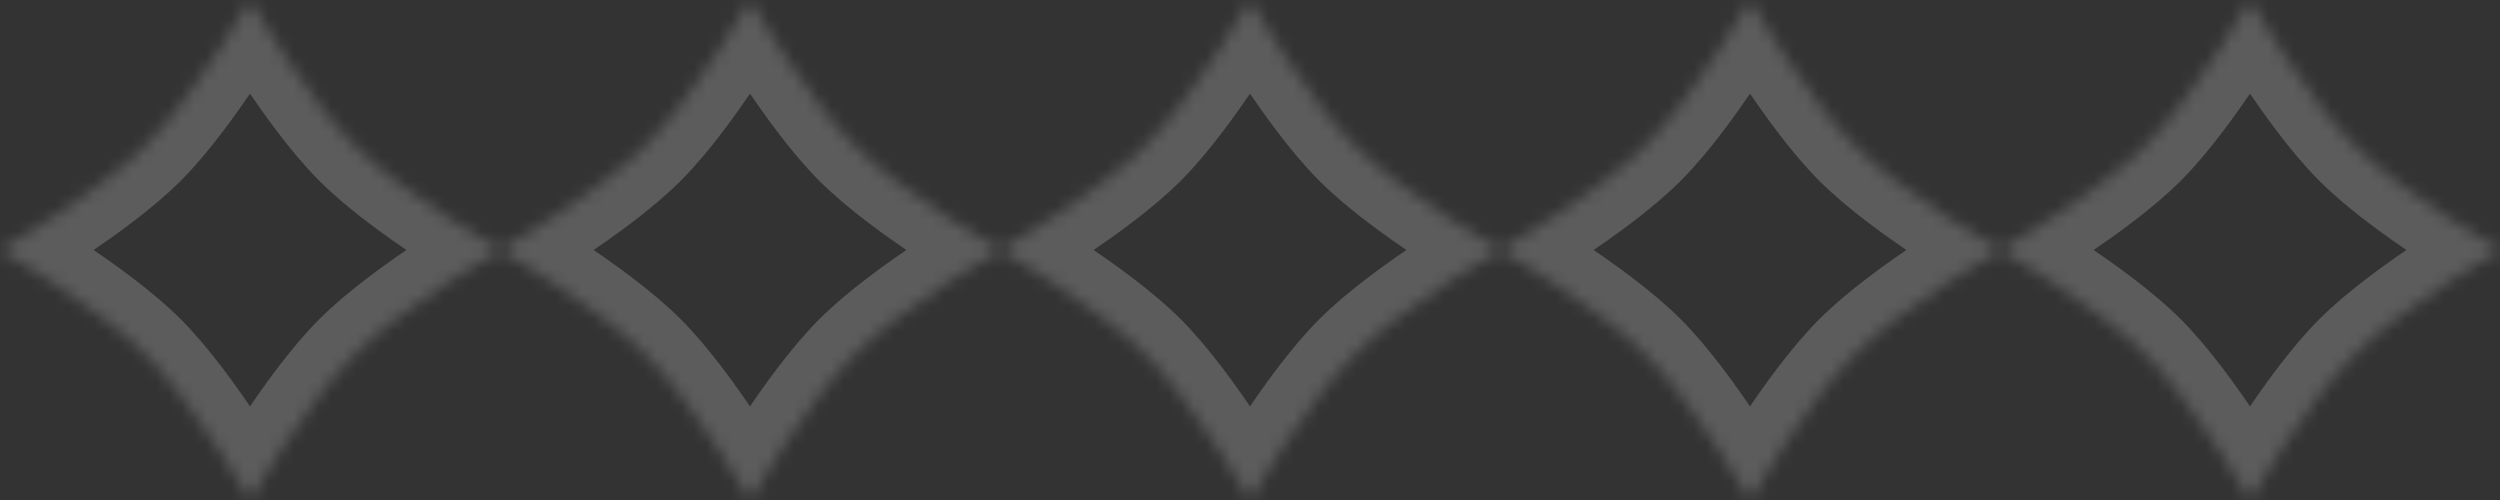 <?xml version="1.0" encoding="UTF-8"?> <svg xmlns="http://www.w3.org/2000/svg" width="200" height="40" viewBox="0 0 200 40" fill="none"><rect x="0" y="0" width="200" height="40" fill="#333333" stroke="none"/><mask id="path-1-inside-1_111_18" fill="white"><path d="M20 0C20 0 24.41 7.676 28.367 11.633C32.324 15.59 40 20 40 20C40 20 32.324 24.41 28.367 28.367C24.41 32.324 20 40 20 40C20 40 15.59 32.324 11.633 28.367C7.676 24.41 0 20 0 20C0 20 7.676 15.59 11.633 11.633C15.59 7.676 20 0 20 0Z"></path></mask><path d="M20 0L23.468 -1.993L20 -8.029L16.532 -1.993L20 0ZM40 20L41.993 23.468L48.029 20L41.993 16.532L40 20ZM20 40L16.532 41.993L20 48.029L23.468 41.993L20 40ZM0 20L-1.993 16.532L-8.029 20L-1.993 23.468L0 20ZM20 0C16.532 1.993 16.532 1.993 16.532 1.993C16.532 1.994 16.532 1.994 16.533 1.994C16.533 1.995 16.533 1.996 16.534 1.996C16.535 1.998 16.536 2 16.538 2.003C16.541 2.008 16.545 2.015 16.55 2.024C16.56 2.042 16.575 2.067 16.593 2.099C16.63 2.162 16.683 2.253 16.752 2.369C16.888 2.601 17.085 2.932 17.334 3.34C17.829 4.154 18.531 5.281 19.364 6.54C20.987 8.993 23.261 12.183 25.539 14.461L31.196 8.804C29.517 7.125 27.607 4.499 26.035 2.125C25.271 0.97 24.624 -0.069 24.168 -0.818C23.941 -1.191 23.763 -1.491 23.643 -1.694C23.583 -1.796 23.537 -1.874 23.508 -1.924C23.493 -1.95 23.482 -1.968 23.476 -1.98C23.472 -1.986 23.47 -1.99 23.469 -1.992C23.468 -1.993 23.468 -1.993 23.468 -1.994C23.468 -1.994 23.468 -1.994 23.468 -1.994C23.468 -1.994 23.468 -1.993 23.468 -1.993C23.468 -1.993 23.468 -1.993 20 0ZM25.539 14.461C27.817 16.739 31.007 19.013 33.46 20.636C34.718 21.469 35.846 22.171 36.66 22.666C37.068 22.915 37.399 23.112 37.631 23.248C37.746 23.317 37.838 23.37 37.901 23.407C37.933 23.425 37.958 23.44 37.976 23.45C37.985 23.455 37.992 23.459 37.997 23.462C38 23.464 38.002 23.465 38.004 23.466C38.004 23.467 38.005 23.467 38.006 23.467C38.006 23.468 38.006 23.468 38.007 23.468C38.007 23.468 38.007 23.468 40 20C41.993 16.532 41.993 16.532 41.993 16.532C41.993 16.532 41.993 16.532 41.994 16.532C41.994 16.532 41.994 16.532 41.994 16.532C41.993 16.532 41.993 16.532 41.992 16.531C41.99 16.53 41.986 16.528 41.98 16.524C41.968 16.518 41.95 16.507 41.924 16.492C41.874 16.463 41.796 16.417 41.694 16.357C41.491 16.237 41.191 16.059 40.818 15.832C40.069 15.376 39.03 14.729 37.875 13.964C35.501 12.393 32.875 10.483 31.196 8.804L25.539 14.461ZM0 20C1.993 23.468 1.993 23.468 1.993 23.468C1.994 23.468 1.994 23.468 1.994 23.467C1.995 23.467 1.996 23.467 1.996 23.466C1.998 23.465 2 23.464 2.003 23.462C2.008 23.459 2.015 23.455 2.024 23.45C2.042 23.44 2.067 23.425 2.099 23.407C2.162 23.37 2.253 23.317 2.369 23.248C2.601 23.112 2.932 22.915 3.34 22.666C4.154 22.171 5.281 21.469 6.54 20.636C8.993 19.013 12.183 16.739 14.461 14.461L8.804 8.804C7.125 10.483 4.499 12.393 2.125 13.964C0.97 14.729 -0.069 15.376 -0.818 15.832C-1.191 16.059 -1.491 16.237 -1.694 16.357C-1.796 16.417 -1.874 16.463 -1.924 16.492C-1.95 16.507 -1.968 16.518 -1.98 16.524C-1.986 16.528 -1.99 16.53 -1.992 16.531C-1.993 16.532 -1.993 16.532 -1.994 16.532C-1.994 16.532 -1.994 16.532 -1.994 16.532C-1.994 16.532 -1.993 16.532 -1.993 16.532C-1.993 16.532 -1.993 16.532 0 20ZM14.461 14.461C16.739 12.183 19.013 8.993 20.636 6.54C21.469 5.281 22.171 4.154 22.666 3.34C22.915 2.932 23.112 2.601 23.248 2.369C23.317 2.253 23.37 2.162 23.407 2.099C23.425 2.067 23.44 2.042 23.45 2.024C23.455 2.015 23.459 2.008 23.462 2.003C23.464 2 23.465 1.998 23.466 1.996C23.467 1.996 23.467 1.995 23.467 1.994C23.468 1.994 23.468 1.994 23.468 1.993C23.468 1.993 23.468 1.993 20 0C16.532 -1.993 16.532 -1.993 16.532 -1.993C16.532 -1.993 16.532 -1.994 16.532 -1.994C16.532 -1.994 16.532 -1.994 16.532 -1.994C16.532 -1.993 16.532 -1.993 16.531 -1.992C16.53 -1.99 16.528 -1.986 16.524 -1.98C16.518 -1.968 16.507 -1.95 16.492 -1.924C16.463 -1.874 16.417 -1.796 16.357 -1.694C16.237 -1.491 16.059 -1.191 15.832 -0.818C15.376 -0.069 14.729 0.97 13.964 2.125C12.393 4.499 10.483 7.125 8.804 8.804L14.461 14.461ZM40 20C38.007 16.532 38.007 16.532 38.007 16.532C38.006 16.532 38.006 16.532 38.006 16.533C38.005 16.533 38.004 16.533 38.004 16.534C38.002 16.535 38 16.536 37.997 16.538C37.992 16.541 37.985 16.545 37.976 16.55C37.958 16.56 37.933 16.575 37.901 16.593C37.838 16.63 37.746 16.683 37.631 16.752C37.399 16.888 37.068 17.085 36.66 17.334C35.846 17.829 34.718 18.531 33.46 19.364C31.007 20.987 27.817 23.261 25.539 25.539L31.196 31.196C32.875 29.517 35.501 27.607 37.875 26.035C39.03 25.271 40.069 24.624 40.818 24.168C41.191 23.941 41.491 23.763 41.694 23.643C41.796 23.583 41.874 23.537 41.924 23.508C41.95 23.493 41.968 23.482 41.98 23.476C41.986 23.472 41.99 23.47 41.992 23.469C41.993 23.468 41.993 23.468 41.994 23.468C41.994 23.468 41.994 23.468 41.994 23.468C41.993 23.468 41.993 23.468 41.993 23.468C41.993 23.468 41.993 23.468 40 20ZM25.539 25.539C23.261 27.817 20.987 31.007 19.364 33.46C18.531 34.718 17.829 35.846 17.334 36.66C17.085 37.068 16.888 37.399 16.752 37.631C16.683 37.746 16.63 37.838 16.593 37.901C16.575 37.933 16.56 37.958 16.55 37.976C16.545 37.985 16.541 37.992 16.538 37.997C16.536 38 16.535 38.002 16.534 38.004C16.533 38.004 16.533 38.005 16.533 38.006C16.532 38.006 16.532 38.006 16.532 38.007C16.532 38.007 16.532 38.007 20 40C23.468 41.993 23.468 41.993 23.468 41.993C23.468 41.993 23.468 41.993 23.468 41.994C23.468 41.994 23.468 41.994 23.468 41.994C23.468 41.993 23.468 41.993 23.469 41.992C23.47 41.99 23.472 41.986 23.476 41.98C23.482 41.968 23.493 41.95 23.508 41.924C23.537 41.874 23.583 41.796 23.643 41.694C23.763 41.491 23.941 41.191 24.168 40.818C24.624 40.069 25.271 39.03 26.035 37.875C27.607 35.501 29.517 32.875 31.196 31.196L25.539 25.539ZM20 40C23.468 38.007 23.468 38.007 23.468 38.007C23.468 38.006 23.468 38.006 23.467 38.006C23.467 38.005 23.467 38.004 23.466 38.004C23.465 38.002 23.464 38 23.462 37.997C23.459 37.992 23.455 37.985 23.45 37.976C23.44 37.958 23.425 37.933 23.407 37.901C23.37 37.838 23.317 37.746 23.248 37.631C23.112 37.399 22.915 37.068 22.666 36.66C22.171 35.846 21.469 34.718 20.636 33.46C19.013 31.007 16.739 27.817 14.461 25.539L8.804 31.196C10.483 32.875 12.393 35.501 13.964 37.875C14.729 39.03 15.376 40.069 15.832 40.818C16.059 41.191 16.237 41.491 16.357 41.694C16.417 41.796 16.463 41.874 16.492 41.924C16.507 41.95 16.518 41.968 16.524 41.98C16.528 41.986 16.53 41.99 16.531 41.992C16.532 41.993 16.532 41.993 16.532 41.994C16.532 41.994 16.532 41.994 16.532 41.994C16.532 41.993 16.532 41.993 16.532 41.993C16.532 41.993 16.532 41.993 20 40ZM14.461 25.539C12.183 23.261 8.993 20.987 6.54 19.364C5.281 18.531 4.154 17.829 3.34 17.334C2.932 17.085 2.601 16.888 2.369 16.752C2.253 16.683 2.162 16.63 2.099 16.593C2.067 16.575 2.042 16.56 2.024 16.55C2.015 16.545 2.008 16.541 2.003 16.538C2 16.536 1.998 16.535 1.996 16.534C1.996 16.533 1.995 16.533 1.994 16.533C1.994 16.532 1.994 16.532 1.993 16.532C1.993 16.532 1.993 16.532 0 20C-1.993 23.468 -1.993 23.468 -1.993 23.468C-1.993 23.468 -1.994 23.468 -1.994 23.468C-1.994 23.468 -1.994 23.468 -1.994 23.468C-1.993 23.468 -1.993 23.468 -1.992 23.469C-1.99 23.47 -1.986 23.472 -1.98 23.476C-1.968 23.482 -1.95 23.493 -1.924 23.508C-1.874 23.537 -1.796 23.583 -1.694 23.643C-1.491 23.763 -1.191 23.941 -0.818 24.168C-0.069 24.624 0.97 25.271 2.125 26.035C4.499 27.607 7.125 29.517 8.804 31.196L14.461 25.539Z" fill="white" fill-opacity="0.2" mask="url(#path-1-inside-1_111_18)"></path><mask id="path-3-inside-2_111_18" fill="white"><path d="M60 0C60 0 64.41 7.676 68.367 11.633C72.324 15.59 80 20 80 20C80 20 72.324 24.41 68.367 28.367C64.41 32.324 60 40 60 40C60 40 55.59 32.324 51.633 28.367C47.676 24.41 40 20 40 20C40 20 47.676 15.59 51.633 11.633C55.59 7.676 60 0 60 0Z"></path></mask><path d="M60 0L63.468 -1.993L60 -8.029L56.532 -1.993L60 0ZM80 20L81.993 23.468L88.029 20L81.993 16.532L80 20ZM60 40L56.532 41.993L60 48.029L63.468 41.993L60 40ZM40 20L38.007 16.532L31.971 20L38.007 23.468L40 20ZM60 0C56.532 1.993 56.532 1.993 56.532 1.993C56.532 1.994 56.532 1.994 56.533 1.994C56.533 1.995 56.533 1.996 56.534 1.996C56.535 1.998 56.536 2 56.538 2.003C56.541 2.008 56.545 2.015 56.55 2.024C56.56 2.042 56.575 2.067 56.593 2.099C56.63 2.162 56.683 2.253 56.752 2.369C56.888 2.601 57.086 2.932 57.334 3.34C57.829 4.154 58.531 5.281 59.364 6.54C60.987 8.993 63.261 12.183 65.539 14.461L71.196 8.804C69.516 7.125 67.607 4.499 66.035 2.125C65.271 0.97 64.624 -0.069 64.168 -0.818C63.941 -1.191 63.763 -1.491 63.643 -1.694C63.583 -1.796 63.537 -1.874 63.508 -1.924C63.493 -1.95 63.482 -1.968 63.476 -1.98C63.472 -1.986 63.47 -1.99 63.469 -1.992C63.468 -1.993 63.468 -1.993 63.468 -1.994C63.468 -1.994 63.468 -1.994 63.468 -1.994C63.468 -1.994 63.468 -1.993 63.468 -1.993C63.468 -1.993 63.468 -1.993 60 0ZM65.539 14.461C67.817 16.739 71.007 19.013 73.46 20.636C74.719 21.469 75.846 22.171 76.66 22.666C77.068 22.915 77.399 23.112 77.631 23.248C77.746 23.317 77.838 23.37 77.901 23.407C77.933 23.425 77.958 23.44 77.976 23.45C77.985 23.455 77.992 23.459 77.997 23.462C78 23.464 78.002 23.465 78.004 23.466C78.004 23.467 78.005 23.467 78.006 23.467C78.006 23.468 78.006 23.468 78.007 23.468C78.007 23.468 78.007 23.468 80 20C81.993 16.532 81.993 16.532 81.993 16.532C81.993 16.532 81.993 16.532 81.994 16.532C81.994 16.532 81.994 16.532 81.994 16.532C81.993 16.532 81.993 16.532 81.992 16.531C81.99 16.53 81.986 16.528 81.98 16.524C81.968 16.518 81.95 16.507 81.924 16.492C81.874 16.463 81.796 16.417 81.694 16.357C81.491 16.237 81.191 16.059 80.817 15.832C80.069 15.376 79.03 14.729 77.875 13.964C75.501 12.393 72.875 10.483 71.196 8.804L65.539 14.461ZM40 20C41.993 23.468 41.993 23.468 41.993 23.468C41.994 23.468 41.994 23.468 41.994 23.467C41.995 23.467 41.996 23.467 41.996 23.466C41.998 23.465 42 23.464 42.003 23.462C42.008 23.459 42.015 23.455 42.024 23.45C42.042 23.44 42.067 23.425 42.099 23.407C42.162 23.37 42.254 23.317 42.369 23.248C42.601 23.112 42.932 22.915 43.34 22.666C44.154 22.171 45.282 21.469 46.54 20.636C48.993 19.013 52.183 16.739 54.461 14.461L48.804 8.804C47.125 10.483 44.499 12.393 42.125 13.964C40.97 14.729 39.931 15.376 39.182 15.832C38.809 16.059 38.509 16.237 38.306 16.357C38.204 16.417 38.126 16.463 38.076 16.492C38.05 16.507 38.032 16.518 38.02 16.524C38.014 16.528 38.01 16.53 38.008 16.531C38.007 16.532 38.007 16.532 38.006 16.532C38.006 16.532 38.006 16.532 38.006 16.532C38.007 16.532 38.007 16.532 38.007 16.532C38.007 16.532 38.007 16.532 40 20ZM54.461 14.461C56.739 12.183 59.013 8.993 60.636 6.54C61.469 5.281 62.171 4.154 62.666 3.34C62.914 2.932 63.112 2.601 63.248 2.369C63.317 2.253 63.37 2.162 63.407 2.099C63.425 2.067 63.44 2.042 63.45 2.024C63.455 2.015 63.459 2.008 63.462 2.003C63.464 2 63.465 1.998 63.466 1.996C63.467 1.996 63.467 1.995 63.467 1.994C63.468 1.994 63.468 1.994 63.468 1.993C63.468 1.993 63.468 1.993 60 0C56.532 -1.993 56.532 -1.993 56.532 -1.993C56.532 -1.993 56.532 -1.994 56.532 -1.994C56.532 -1.994 56.532 -1.994 56.532 -1.994C56.532 -1.993 56.532 -1.993 56.531 -1.992C56.53 -1.99 56.528 -1.986 56.524 -1.98C56.518 -1.968 56.507 -1.95 56.492 -1.924C56.463 -1.874 56.417 -1.796 56.357 -1.694C56.237 -1.491 56.059 -1.191 55.832 -0.818C55.376 -0.069 54.729 0.97 53.965 2.125C52.393 4.499 50.483 7.125 48.804 8.804L54.461 14.461ZM80 20C78.007 16.532 78.007 16.532 78.007 16.532C78.006 16.532 78.006 16.532 78.006 16.533C78.005 16.533 78.004 16.533 78.004 16.534C78.002 16.535 78 16.536 77.997 16.538C77.992 16.541 77.985 16.545 77.976 16.55C77.958 16.56 77.933 16.575 77.901 16.593C77.838 16.63 77.746 16.683 77.631 16.752C77.399 16.888 77.068 17.085 76.66 17.334C75.846 17.829 74.719 18.531 73.46 19.364C71.007 20.987 67.817 23.261 65.539 25.539L71.196 31.196C72.875 29.517 75.501 27.607 77.875 26.035C79.03 25.271 80.069 24.624 80.817 24.168C81.191 23.941 81.491 23.763 81.694 23.643C81.796 23.583 81.874 23.537 81.924 23.508C81.95 23.493 81.968 23.482 81.98 23.476C81.986 23.472 81.99 23.47 81.992 23.469C81.993 23.468 81.993 23.468 81.994 23.468C81.994 23.468 81.994 23.468 81.994 23.468C81.993 23.468 81.993 23.468 81.993 23.468C81.993 23.468 81.993 23.468 80 20ZM65.539 25.539C63.261 27.817 60.987 31.007 59.364 33.46C58.531 34.718 57.829 35.846 57.334 36.66C57.086 37.068 56.888 37.399 56.752 37.631C56.683 37.746 56.63 37.838 56.593 37.901C56.575 37.933 56.56 37.958 56.55 37.976C56.545 37.985 56.541 37.992 56.538 37.997C56.536 38 56.535 38.002 56.534 38.004C56.533 38.004 56.533 38.005 56.533 38.006C56.532 38.006 56.532 38.006 56.532 38.007C56.532 38.007 56.532 38.007 60 40C63.468 41.993 63.468 41.993 63.468 41.993C63.468 41.993 63.468 41.993 63.468 41.994C63.468 41.994 63.468 41.994 63.468 41.994C63.468 41.993 63.468 41.993 63.469 41.992C63.47 41.99 63.472 41.986 63.476 41.98C63.482 41.968 63.493 41.95 63.508 41.924C63.537 41.874 63.583 41.796 63.643 41.694C63.763 41.491 63.941 41.191 64.168 40.818C64.624 40.069 65.271 39.03 66.035 37.875C67.607 35.501 69.516 32.875 71.196 31.196L65.539 25.539ZM60 40C63.468 38.007 63.468 38.007 63.468 38.007C63.468 38.006 63.468 38.006 63.467 38.006C63.467 38.005 63.467 38.004 63.466 38.004C63.465 38.002 63.464 38 63.462 37.997C63.459 37.992 63.455 37.985 63.45 37.976C63.44 37.958 63.425 37.933 63.407 37.901C63.37 37.838 63.317 37.746 63.248 37.631C63.112 37.399 62.914 37.068 62.666 36.66C62.171 35.846 61.469 34.718 60.636 33.46C59.013 31.007 56.739 27.817 54.461 25.539L48.804 31.196C50.483 32.875 52.393 35.501 53.965 37.875C54.729 39.03 55.376 40.069 55.832 40.818C56.059 41.191 56.237 41.491 56.357 41.694C56.417 41.796 56.463 41.874 56.492 41.924C56.507 41.95 56.518 41.968 56.524 41.98C56.528 41.986 56.53 41.99 56.531 41.992C56.532 41.993 56.532 41.993 56.532 41.994C56.532 41.994 56.532 41.994 56.532 41.994C56.532 41.993 56.532 41.993 56.532 41.993C56.532 41.993 56.532 41.993 60 40ZM54.461 25.539C52.183 23.261 48.993 20.987 46.54 19.364C45.282 18.531 44.154 17.829 43.34 17.334C42.932 17.085 42.601 16.888 42.369 16.752C42.254 16.683 42.162 16.63 42.099 16.593C42.067 16.575 42.042 16.56 42.024 16.55C42.015 16.545 42.008 16.541 42.003 16.538C42 16.536 41.998 16.535 41.996 16.534C41.996 16.533 41.995 16.533 41.994 16.533C41.994 16.532 41.994 16.532 41.993 16.532C41.993 16.532 41.993 16.532 40 20C38.007 23.468 38.007 23.468 38.007 23.468C38.007 23.468 38.007 23.468 38.006 23.468C38.006 23.468 38.006 23.468 38.006 23.468C38.007 23.468 38.007 23.468 38.008 23.469C38.01 23.47 38.014 23.472 38.02 23.476C38.032 23.482 38.05 23.493 38.076 23.508C38.126 23.537 38.204 23.583 38.306 23.643C38.509 23.763 38.809 23.941 39.182 24.168C39.931 24.624 40.97 25.271 42.125 26.035C44.499 27.607 47.125 29.517 48.804 31.196L54.461 25.539Z" fill="white" fill-opacity="0.2" mask="url(#path-3-inside-2_111_18)"></path><mask id="path-5-inside-3_111_18" fill="white"><path d="M100 0C100 0 104.41 7.676 108.367 11.633C112.324 15.59 120 20 120 20C120 20 112.324 24.41 108.367 28.367C104.41 32.324 100 40 100 40C100 40 95.59 32.324 91.633 28.367C87.676 24.41 80 20 80 20C80 20 87.676 15.59 91.633 11.633C95.59 7.676 100 0 100 0Z"></path></mask><path d="M100 0L103.468 -1.993L100 -8.029L96.532 -1.993L100 0ZM120 20L121.993 23.468L128.029 20L121.993 16.532L120 20ZM100 40L96.532 41.993L100 48.029L103.468 41.993L100 40ZM80 20L78.007 16.532L71.971 20L78.007 23.468L80 20ZM100 0C96.532 1.993 96.532 1.993 96.532 1.993C96.532 1.994 96.532 1.994 96.533 1.994C96.533 1.995 96.533 1.996 96.534 1.996C96.535 1.998 96.536 2 96.538 2.003C96.541 2.008 96.545 2.015 96.55 2.024C96.56 2.042 96.575 2.067 96.593 2.099C96.63 2.162 96.683 2.253 96.752 2.369C96.888 2.601 97.085 2.932 97.334 3.34C97.829 4.154 98.531 5.281 99.364 6.54C100.987 8.993 103.261 12.183 105.539 14.461L111.196 8.804C109.517 7.125 107.607 4.499 106.036 2.125C105.271 0.97 104.624 -0.069 104.168 -0.818C103.941 -1.191 103.763 -1.491 103.643 -1.694C103.583 -1.796 103.537 -1.874 103.508 -1.924C103.493 -1.95 103.482 -1.968 103.476 -1.98C103.472 -1.986 103.47 -1.99 103.469 -1.992C103.468 -1.993 103.468 -1.993 103.468 -1.994C103.468 -1.994 103.468 -1.994 103.468 -1.994C103.468 -1.994 103.468 -1.993 103.468 -1.993C103.468 -1.993 103.468 -1.993 100 0ZM105.539 14.461C107.817 16.739 111.007 19.013 113.46 20.636C114.719 21.469 115.846 22.171 116.66 22.666C117.068 22.915 117.399 23.112 117.631 23.248C117.747 23.317 117.838 23.37 117.901 23.407C117.933 23.425 117.958 23.44 117.976 23.45C117.985 23.455 117.992 23.459 117.997 23.462C118 23.464 118.002 23.465 118.004 23.466C118.004 23.467 118.005 23.467 118.006 23.467C118.006 23.468 118.006 23.468 118.007 23.468C118.007 23.468 118.007 23.468 120 20C121.993 16.532 121.993 16.532 121.993 16.532C121.993 16.532 121.994 16.532 121.994 16.532C121.994 16.532 121.994 16.532 121.994 16.532C121.993 16.532 121.993 16.532 121.992 16.531C121.99 16.53 121.986 16.528 121.98 16.524C121.968 16.518 121.95 16.507 121.924 16.492C121.874 16.463 121.796 16.417 121.694 16.357C121.491 16.237 121.191 16.059 120.818 15.832C120.069 15.376 119.03 14.729 117.875 13.964C115.501 12.393 112.875 10.483 111.196 8.804L105.539 14.461ZM80 20C81.993 23.468 81.993 23.468 81.993 23.468C81.994 23.468 81.994 23.468 81.994 23.467C81.995 23.467 81.996 23.467 81.996 23.466C81.998 23.465 82 23.464 82.003 23.462C82.008 23.459 82.015 23.455 82.024 23.45C82.042 23.44 82.067 23.425 82.099 23.407C82.162 23.37 82.254 23.317 82.369 23.248C82.601 23.112 82.932 22.915 83.34 22.666C84.154 22.171 85.281 21.469 86.54 20.636C88.993 19.013 92.183 16.739 94.461 14.461L88.804 8.804C87.125 10.483 84.499 12.393 82.125 13.964C80.97 14.729 79.931 15.376 79.183 15.832C78.809 16.059 78.509 16.237 78.306 16.357C78.204 16.417 78.126 16.463 78.076 16.492C78.05 16.507 78.032 16.518 78.02 16.524C78.014 16.528 78.01 16.53 78.008 16.531C78.007 16.532 78.007 16.532 78.006 16.532C78.006 16.532 78.006 16.532 78.006 16.532C78.007 16.532 78.007 16.532 78.007 16.532C78.007 16.532 78.007 16.532 80 20ZM94.461 14.461C96.739 12.183 99.013 8.993 100.636 6.54C101.469 5.281 102.171 4.154 102.667 3.34C102.915 2.932 103.112 2.601 103.248 2.369C103.317 2.253 103.37 2.162 103.407 2.099C103.425 2.067 103.44 2.042 103.45 2.024C103.455 2.015 103.459 2.008 103.462 2.003C103.464 2 103.465 1.998 103.466 1.996C103.467 1.996 103.467 1.995 103.467 1.994C103.468 1.994 103.468 1.994 103.468 1.993C103.468 1.993 103.468 1.993 100 0C96.532 -1.993 96.532 -1.993 96.532 -1.993C96.532 -1.993 96.532 -1.994 96.532 -1.994C96.532 -1.994 96.532 -1.994 96.532 -1.994C96.532 -1.993 96.532 -1.993 96.531 -1.992C96.53 -1.99 96.528 -1.986 96.524 -1.98C96.518 -1.968 96.507 -1.95 96.492 -1.924C96.463 -1.874 96.417 -1.796 96.357 -1.694C96.237 -1.491 96.059 -1.191 95.832 -0.818C95.376 -0.069 94.729 0.97 93.965 2.125C92.393 4.499 90.484 7.125 88.804 8.804L94.461 14.461ZM120 20C118.007 16.532 118.007 16.532 118.007 16.532C118.006 16.532 118.006 16.532 118.006 16.533C118.005 16.533 118.004 16.533 118.004 16.534C118.002 16.535 118 16.536 117.997 16.538C117.992 16.541 117.985 16.545 117.976 16.55C117.958 16.56 117.933 16.575 117.901 16.593C117.838 16.63 117.747 16.683 117.631 16.752C117.399 16.888 117.068 17.085 116.66 17.334C115.846 17.829 114.719 18.531 113.46 19.364C111.007 20.987 107.817 23.261 105.539 25.539L111.196 31.196C112.875 29.517 115.501 27.607 117.875 26.035C119.03 25.271 120.069 24.624 120.818 24.168C121.191 23.941 121.491 23.763 121.694 23.643C121.796 23.583 121.874 23.537 121.924 23.508C121.95 23.493 121.968 23.482 121.98 23.476C121.986 23.472 121.99 23.47 121.992 23.469C121.993 23.468 121.993 23.468 121.994 23.468C121.994 23.468 121.994 23.468 121.994 23.468C121.994 23.468 121.993 23.468 121.993 23.468C121.993 23.468 121.993 23.468 120 20ZM105.539 25.539C103.261 27.817 100.987 31.007 99.364 33.46C98.531 34.718 97.829 35.846 97.334 36.66C97.085 37.068 96.888 37.399 96.752 37.631C96.683 37.746 96.63 37.838 96.593 37.901C96.575 37.933 96.56 37.958 96.55 37.976C96.545 37.985 96.541 37.992 96.538 37.997C96.536 38 96.535 38.002 96.534 38.004C96.533 38.004 96.533 38.005 96.533 38.006C96.532 38.006 96.532 38.006 96.532 38.007C96.532 38.007 96.532 38.007 100 40C103.468 41.993 103.468 41.993 103.468 41.993C103.468 41.993 103.468 41.993 103.468 41.994C103.468 41.994 103.468 41.994 103.468 41.994C103.468 41.993 103.468 41.993 103.469 41.992C103.47 41.99 103.472 41.986 103.476 41.98C103.482 41.968 103.493 41.95 103.508 41.924C103.537 41.874 103.583 41.796 103.643 41.694C103.763 41.491 103.941 41.191 104.168 40.818C104.624 40.069 105.271 39.03 106.036 37.875C107.607 35.501 109.517 32.875 111.196 31.196L105.539 25.539ZM100 40C103.468 38.007 103.468 38.007 103.468 38.007C103.468 38.006 103.468 38.006 103.467 38.006C103.467 38.005 103.467 38.004 103.466 38.004C103.465 38.002 103.464 38 103.462 37.997C103.459 37.992 103.455 37.985 103.45 37.976C103.44 37.958 103.425 37.933 103.407 37.901C103.37 37.838 103.317 37.746 103.248 37.631C103.112 37.399 102.915 37.068 102.667 36.66C102.171 35.846 101.469 34.718 100.636 33.46C99.013 31.007 96.739 27.817 94.461 25.539L88.804 31.196C90.484 32.875 92.393 35.501 93.965 37.875C94.729 39.03 95.376 40.069 95.832 40.818C96.059 41.191 96.237 41.491 96.357 41.694C96.417 41.796 96.463 41.874 96.492 41.924C96.507 41.95 96.518 41.968 96.524 41.98C96.528 41.986 96.53 41.99 96.531 41.992C96.532 41.993 96.532 41.993 96.532 41.994C96.532 41.994 96.532 41.994 96.532 41.994C96.532 41.993 96.532 41.993 96.532 41.993C96.532 41.993 96.532 41.993 100 40ZM94.461 25.539C92.183 23.261 88.993 20.987 86.54 19.364C85.281 18.531 84.154 17.829 83.34 17.334C82.932 17.085 82.601 16.888 82.369 16.752C82.254 16.683 82.162 16.63 82.099 16.593C82.067 16.575 82.042 16.56 82.024 16.55C82.015 16.545 82.008 16.541 82.003 16.538C82 16.536 81.998 16.535 81.996 16.534C81.996 16.533 81.995 16.533 81.994 16.533C81.994 16.532 81.994 16.532 81.993 16.532C81.993 16.532 81.993 16.532 80 20C78.007 23.468 78.007 23.468 78.007 23.468C78.007 23.468 78.007 23.468 78.006 23.468C78.006 23.468 78.006 23.468 78.006 23.468C78.007 23.468 78.007 23.468 78.008 23.469C78.01 23.47 78.014 23.472 78.02 23.476C78.032 23.482 78.05 23.493 78.076 23.508C78.126 23.537 78.204 23.583 78.306 23.643C78.509 23.763 78.809 23.941 79.183 24.168C79.931 24.624 80.97 25.271 82.125 26.035C84.499 27.607 87.125 29.517 88.804 31.196L94.461 25.539Z" fill="white" fill-opacity="0.2" mask="url(#path-5-inside-3_111_18)"></path><mask id="path-7-inside-4_111_18" fill="white"><path d="M140 0C140 0 144.41 7.676 148.367 11.633C152.324 15.59 160 20 160 20C160 20 152.324 24.41 148.367 28.367C144.41 32.324 140 40 140 40C140 40 135.59 32.324 131.633 28.367C127.676 24.41 120 20 120 20C120 20 127.676 15.59 131.633 11.633C135.59 7.676 140 0 140 0Z"></path></mask><path d="M140 0L143.468 -1.993L140 -8.029L136.532 -1.993L140 0ZM160 20L161.993 23.468L168.029 20L161.993 16.532L160 20ZM140 40L136.532 41.993L140 48.029L143.468 41.993L140 40ZM120 20L118.007 16.532L111.971 20L118.007 23.468L120 20ZM140 0C136.532 1.993 136.532 1.993 136.532 1.993C136.532 1.994 136.532 1.994 136.533 1.994C136.533 1.995 136.533 1.996 136.534 1.996C136.535 1.998 136.536 2 136.538 2.003C136.541 2.008 136.545 2.015 136.55 2.024C136.56 2.042 136.575 2.067 136.593 2.099C136.63 2.162 136.683 2.253 136.752 2.369C136.888 2.601 137.085 2.932 137.333 3.34C137.829 4.154 138.531 5.281 139.364 6.54C140.987 8.993 143.261 12.183 145.539 14.461L151.196 8.804C149.517 7.125 147.607 4.499 146.036 2.125C145.271 0.97 144.624 -0.069 144.168 -0.818C143.941 -1.191 143.763 -1.491 143.643 -1.694C143.583 -1.796 143.537 -1.874 143.508 -1.924C143.493 -1.95 143.482 -1.968 143.476 -1.98C143.472 -1.986 143.47 -1.99 143.469 -1.992C143.468 -1.993 143.468 -1.993 143.468 -1.994C143.468 -1.994 143.468 -1.994 143.468 -1.994C143.468 -1.994 143.468 -1.993 143.468 -1.993C143.468 -1.993 143.468 -1.993 140 0ZM145.539 14.461C147.817 16.739 151.007 19.013 153.46 20.636C154.719 21.469 155.846 22.171 156.66 22.666C157.068 22.915 157.399 23.112 157.631 23.248C157.747 23.317 157.838 23.37 157.901 23.407C157.933 23.425 157.958 23.44 157.976 23.45C157.985 23.455 157.992 23.459 157.997 23.462C158 23.464 158.002 23.465 158.004 23.466C158.004 23.467 158.005 23.467 158.006 23.467C158.006 23.468 158.006 23.468 158.007 23.468C158.007 23.468 158.007 23.468 160 20C161.993 16.532 161.993 16.532 161.993 16.532C161.993 16.532 161.994 16.532 161.994 16.532C161.994 16.532 161.994 16.532 161.994 16.532C161.993 16.532 161.993 16.532 161.992 16.531C161.99 16.53 161.986 16.528 161.98 16.524C161.968 16.518 161.95 16.507 161.924 16.492C161.874 16.463 161.796 16.417 161.694 16.357C161.491 16.237 161.191 16.059 160.818 15.832C160.069 15.376 159.03 14.729 157.875 13.964C155.501 12.393 152.875 10.483 151.196 8.804L145.539 14.461ZM120 20C121.993 23.468 121.993 23.468 121.993 23.468C121.994 23.468 121.994 23.468 121.994 23.467C121.995 23.467 121.996 23.467 121.996 23.466C121.998 23.465 122 23.464 122.003 23.462C122.008 23.459 122.015 23.455 122.024 23.45C122.042 23.44 122.067 23.425 122.099 23.407C122.162 23.37 122.253 23.317 122.369 23.248C122.601 23.112 122.932 22.915 123.34 22.666C124.154 22.171 125.281 21.469 126.54 20.636C128.993 19.013 132.183 16.739 134.461 14.461L128.804 8.804C127.125 10.483 124.499 12.393 122.125 13.964C120.97 14.729 119.931 15.376 119.182 15.832C118.809 16.059 118.509 16.237 118.306 16.357C118.204 16.417 118.126 16.463 118.076 16.492C118.05 16.507 118.032 16.518 118.02 16.524C118.014 16.528 118.01 16.53 118.008 16.531C118.007 16.532 118.007 16.532 118.006 16.532C118.006 16.532 118.006 16.532 118.006 16.532C118.006 16.532 118.007 16.532 118.007 16.532C118.007 16.532 118.007 16.532 120 20ZM134.461 14.461C136.739 12.183 139.013 8.993 140.636 6.54C141.469 5.281 142.171 4.154 142.667 3.34C142.915 2.932 143.112 2.601 143.248 2.369C143.317 2.253 143.37 2.162 143.407 2.099C143.425 2.067 143.44 2.042 143.45 2.024C143.455 2.015 143.459 2.008 143.462 2.003C143.464 2 143.465 1.998 143.466 1.996C143.467 1.996 143.467 1.995 143.467 1.994C143.468 1.994 143.468 1.994 143.468 1.993C143.468 1.993 143.468 1.993 140 0C136.532 -1.993 136.532 -1.993 136.532 -1.993C136.532 -1.993 136.532 -1.994 136.532 -1.994C136.532 -1.994 136.532 -1.994 136.532 -1.994C136.532 -1.993 136.532 -1.993 136.531 -1.992C136.53 -1.99 136.528 -1.986 136.524 -1.98C136.518 -1.968 136.507 -1.95 136.492 -1.924C136.463 -1.874 136.417 -1.796 136.357 -1.694C136.237 -1.491 136.059 -1.191 135.832 -0.818C135.376 -0.069 134.729 0.97 133.964 2.125C132.393 4.499 130.483 7.125 128.804 8.804L134.461 14.461ZM160 20C158.007 16.532 158.007 16.532 158.007 16.532C158.006 16.532 158.006 16.532 158.006 16.533C158.005 16.533 158.004 16.533 158.004 16.534C158.002 16.535 158 16.536 157.997 16.538C157.992 16.541 157.985 16.545 157.976 16.55C157.958 16.56 157.933 16.575 157.901 16.593C157.838 16.63 157.747 16.683 157.631 16.752C157.399 16.888 157.068 17.085 156.66 17.334C155.846 17.829 154.719 18.531 153.46 19.364C151.007 20.987 147.817 23.261 145.539 25.539L151.196 31.196C152.875 29.517 155.501 27.607 157.875 26.035C159.03 25.271 160.069 24.624 160.818 24.168C161.191 23.941 161.491 23.763 161.694 23.643C161.796 23.583 161.874 23.537 161.924 23.508C161.95 23.493 161.968 23.482 161.98 23.476C161.986 23.472 161.99 23.47 161.992 23.469C161.993 23.468 161.993 23.468 161.994 23.468C161.994 23.468 161.994 23.468 161.994 23.468C161.994 23.468 161.993 23.468 161.993 23.468C161.993 23.468 161.993 23.468 160 20ZM145.539 25.539C143.261 27.817 140.987 31.007 139.364 33.46C138.531 34.718 137.829 35.846 137.333 36.66C137.085 37.068 136.888 37.399 136.752 37.631C136.683 37.746 136.63 37.838 136.593 37.901C136.575 37.933 136.56 37.958 136.55 37.976C136.545 37.985 136.541 37.992 136.538 37.997C136.536 38 136.535 38.002 136.534 38.004C136.533 38.004 136.533 38.005 136.533 38.006C136.532 38.006 136.532 38.006 136.532 38.007C136.532 38.007 136.532 38.007 140 40C143.468 41.993 143.468 41.993 143.468 41.993C143.468 41.993 143.468 41.993 143.468 41.994C143.468 41.994 143.468 41.994 143.468 41.994C143.468 41.993 143.468 41.993 143.469 41.992C143.47 41.99 143.472 41.986 143.476 41.98C143.482 41.968 143.493 41.95 143.508 41.924C143.537 41.874 143.583 41.796 143.643 41.694C143.763 41.491 143.941 41.191 144.168 40.818C144.624 40.069 145.271 39.03 146.036 37.875C147.607 35.501 149.517 32.875 151.196 31.196L145.539 25.539ZM140 40C143.468 38.007 143.468 38.007 143.468 38.007C143.468 38.006 143.468 38.006 143.467 38.006C143.467 38.005 143.467 38.004 143.466 38.004C143.465 38.002 143.464 38 143.462 37.997C143.459 37.992 143.455 37.985 143.45 37.976C143.44 37.958 143.425 37.933 143.407 37.901C143.37 37.838 143.317 37.746 143.248 37.631C143.112 37.399 142.915 37.068 142.667 36.66C142.171 35.846 141.469 34.718 140.636 33.46C139.013 31.007 136.739 27.817 134.461 25.539L128.804 31.196C130.483 32.875 132.393 35.501 133.964 37.875C134.729 39.03 135.376 40.069 135.832 40.818C136.059 41.191 136.237 41.491 136.357 41.694C136.417 41.796 136.463 41.874 136.492 41.924C136.507 41.95 136.518 41.968 136.524 41.98C136.528 41.986 136.53 41.99 136.531 41.992C136.532 41.993 136.532 41.993 136.532 41.994C136.532 41.994 136.532 41.994 136.532 41.994C136.532 41.993 136.532 41.993 136.532 41.993C136.532 41.993 136.532 41.993 140 40ZM134.461 25.539C132.183 23.261 128.993 20.987 126.54 19.364C125.281 18.531 124.154 17.829 123.34 17.334C122.932 17.085 122.601 16.888 122.369 16.752C122.253 16.683 122.162 16.63 122.099 16.593C122.067 16.575 122.042 16.56 122.024 16.55C122.015 16.545 122.008 16.541 122.003 16.538C122 16.536 121.998 16.535 121.996 16.534C121.996 16.533 121.995 16.533 121.994 16.533C121.994 16.532 121.994 16.532 121.993 16.532C121.993 16.532 121.993 16.532 120 20C118.007 23.468 118.007 23.468 118.007 23.468C118.007 23.468 118.006 23.468 118.006 23.468C118.006 23.468 118.006 23.468 118.006 23.468C118.007 23.468 118.007 23.468 118.008 23.469C118.01 23.47 118.014 23.472 118.02 23.476C118.032 23.482 118.05 23.493 118.076 23.508C118.126 23.537 118.204 23.583 118.306 23.643C118.509 23.763 118.809 23.941 119.182 24.168C119.931 24.624 120.97 25.271 122.125 26.035C124.499 27.607 127.125 29.517 128.804 31.196L134.461 25.539Z" fill="white" fill-opacity="0.2" mask="url(#path-7-inside-4_111_18)"></path><mask id="path-9-inside-5_111_18" fill="white"><path d="M180 0C180 0 184.41 7.676 188.367 11.633C192.324 15.59 200 20 200 20C200 20 192.324 24.41 188.367 28.367C184.41 32.324 180 40 180 40C180 40 175.59 32.324 171.633 28.367C167.676 24.41 160 20 160 20C160 20 167.676 15.59 171.633 11.633C175.59 7.676 180 0 180 0Z"></path></mask><path d="M180 0L183.468 -1.993L180 -8.029L176.532 -1.993L180 0ZM200 20L201.993 23.468L208.029 20L201.993 16.532L200 20ZM180 40L176.532 41.993L180 48.029L183.468 41.993L180 40ZM160 20L158.007 16.532L151.971 20L158.007 23.468L160 20ZM180 0C176.532 1.993 176.532 1.993 176.532 1.993C176.532 1.994 176.532 1.994 176.533 1.994C176.533 1.995 176.533 1.996 176.534 1.996C176.535 1.998 176.536 2 176.538 2.003C176.541 2.008 176.545 2.015 176.55 2.024C176.56 2.042 176.575 2.067 176.593 2.099C176.63 2.162 176.683 2.253 176.752 2.369C176.888 2.601 177.085 2.932 177.333 3.34C177.829 4.154 178.531 5.281 179.364 6.54C180.987 8.993 183.261 12.183 185.539 14.461L191.196 8.804C189.517 7.125 187.607 4.499 186.036 2.125C185.271 0.97 184.624 -0.069 184.168 -0.818C183.941 -1.191 183.763 -1.491 183.643 -1.694C183.583 -1.796 183.537 -1.874 183.508 -1.924C183.493 -1.95 183.482 -1.968 183.476 -1.98C183.472 -1.986 183.47 -1.99 183.469 -1.992C183.468 -1.993 183.468 -1.993 183.468 -1.994C183.468 -1.994 183.468 -1.994 183.468 -1.994C183.468 -1.994 183.468 -1.993 183.468 -1.993C183.468 -1.993 183.468 -1.993 180 0ZM185.539 14.461C187.817 16.739 191.007 19.013 193.46 20.636C194.719 21.469 195.846 22.171 196.66 22.666C197.068 22.915 197.399 23.112 197.631 23.248C197.747 23.317 197.838 23.37 197.901 23.407C197.933 23.425 197.958 23.44 197.976 23.45C197.985 23.455 197.992 23.459 197.997 23.462C198 23.464 198.002 23.465 198.004 23.466C198.004 23.467 198.005 23.467 198.006 23.467C198.006 23.468 198.006 23.468 198.007 23.468C198.007 23.468 198.007 23.468 200 20C201.993 16.532 201.993 16.532 201.993 16.532C201.993 16.532 201.994 16.532 201.994 16.532C201.994 16.532 201.994 16.532 201.994 16.532C201.993 16.532 201.993 16.532 201.992 16.531C201.99 16.53 201.986 16.528 201.98 16.524C201.968 16.518 201.95 16.507 201.924 16.492C201.874 16.463 201.796 16.417 201.694 16.357C201.491 16.237 201.191 16.059 200.818 15.832C200.069 15.376 199.03 14.729 197.875 13.964C195.501 12.393 192.875 10.483 191.196 8.804L185.539 14.461ZM160 20C161.993 23.468 161.993 23.468 161.993 23.468C161.994 23.468 161.994 23.468 161.994 23.467C161.995 23.467 161.996 23.467 161.996 23.466C161.998 23.465 162 23.464 162.003 23.462C162.008 23.459 162.015 23.455 162.024 23.45C162.042 23.44 162.067 23.425 162.099 23.407C162.162 23.37 162.253 23.317 162.369 23.248C162.601 23.112 162.932 22.915 163.34 22.666C164.154 22.171 165.281 21.469 166.54 20.636C168.993 19.013 172.183 16.739 174.461 14.461L168.804 8.804C167.125 10.483 164.499 12.393 162.125 13.964C160.97 14.729 159.931 15.376 159.182 15.832C158.809 16.059 158.509 16.237 158.306 16.357C158.204 16.417 158.126 16.463 158.076 16.492C158.05 16.507 158.032 16.518 158.02 16.524C158.014 16.528 158.01 16.53 158.008 16.531C158.007 16.532 158.007 16.532 158.006 16.532C158.006 16.532 158.006 16.532 158.006 16.532C158.006 16.532 158.007 16.532 158.007 16.532C158.007 16.532 158.007 16.532 160 20ZM174.461 14.461C176.739 12.183 179.013 8.993 180.636 6.54C181.469 5.281 182.171 4.154 182.667 3.34C182.915 2.932 183.112 2.601 183.248 2.369C183.317 2.253 183.37 2.162 183.407 2.099C183.425 2.067 183.44 2.042 183.45 2.024C183.455 2.015 183.459 2.008 183.462 2.003C183.464 2 183.465 1.998 183.466 1.996C183.467 1.996 183.467 1.995 183.467 1.994C183.468 1.994 183.468 1.994 183.468 1.993C183.468 1.993 183.468 1.993 180 0C176.532 -1.993 176.532 -1.993 176.532 -1.993C176.532 -1.993 176.532 -1.994 176.532 -1.994C176.532 -1.994 176.532 -1.994 176.532 -1.994C176.532 -1.993 176.532 -1.993 176.531 -1.992C176.53 -1.99 176.528 -1.986 176.524 -1.98C176.518 -1.968 176.507 -1.95 176.492 -1.924C176.463 -1.874 176.417 -1.796 176.357 -1.694C176.237 -1.491 176.059 -1.191 175.832 -0.818C175.376 -0.069 174.729 0.97 173.964 2.125C172.393 4.499 170.483 7.125 168.804 8.804L174.461 14.461ZM200 20C198.007 16.532 198.007 16.532 198.007 16.532C198.006 16.532 198.006 16.532 198.006 16.533C198.005 16.533 198.004 16.533 198.004 16.534C198.002 16.535 198 16.536 197.997 16.538C197.992 16.541 197.985 16.545 197.976 16.55C197.958 16.56 197.933 16.575 197.901 16.593C197.838 16.63 197.747 16.683 197.631 16.752C197.399 16.888 197.068 17.085 196.66 17.334C195.846 17.829 194.719 18.531 193.46 19.364C191.007 20.987 187.817 23.261 185.539 25.539L191.196 31.196C192.875 29.517 195.501 27.607 197.875 26.035C199.03 25.271 200.069 24.624 200.818 24.168C201.191 23.941 201.491 23.763 201.694 23.643C201.796 23.583 201.874 23.537 201.924 23.508C201.95 23.493 201.968 23.482 201.98 23.476C201.986 23.472 201.99 23.47 201.992 23.469C201.993 23.468 201.993 23.468 201.994 23.468C201.994 23.468 201.994 23.468 201.994 23.468C201.994 23.468 201.993 23.468 201.993 23.468C201.993 23.468 201.993 23.468 200 20ZM185.539 25.539C183.261 27.817 180.987 31.007 179.364 33.46C178.531 34.718 177.829 35.846 177.333 36.66C177.085 37.068 176.888 37.399 176.752 37.631C176.683 37.746 176.63 37.838 176.593 37.901C176.575 37.933 176.56 37.958 176.55 37.976C176.545 37.985 176.541 37.992 176.538 37.997C176.536 38 176.535 38.002 176.534 38.004C176.533 38.004 176.533 38.005 176.533 38.006C176.532 38.006 176.532 38.006 176.532 38.007C176.532 38.007 176.532 38.007 180 40C183.468 41.993 183.468 41.993 183.468 41.993C183.468 41.993 183.468 41.993 183.468 41.994C183.468 41.994 183.468 41.994 183.468 41.994C183.468 41.993 183.468 41.993 183.469 41.992C183.47 41.99 183.472 41.986 183.476 41.98C183.482 41.968 183.493 41.95 183.508 41.924C183.537 41.874 183.583 41.796 183.643 41.694C183.763 41.491 183.941 41.191 184.168 40.818C184.624 40.069 185.271 39.03 186.036 37.875C187.607 35.501 189.517 32.875 191.196 31.196L185.539 25.539ZM180 40C183.468 38.007 183.468 38.007 183.468 38.007C183.468 38.006 183.468 38.006 183.467 38.006C183.467 38.005 183.467 38.004 183.466 38.004C183.465 38.002 183.464 38 183.462 37.997C183.459 37.992 183.455 37.985 183.45 37.976C183.44 37.958 183.425 37.933 183.407 37.901C183.37 37.838 183.317 37.746 183.248 37.631C183.112 37.399 182.915 37.068 182.667 36.66C182.171 35.846 181.469 34.718 180.636 33.46C179.013 31.007 176.739 27.817 174.461 25.539L168.804 31.196C170.483 32.875 172.393 35.501 173.964 37.875C174.729 39.03 175.376 40.069 175.832 40.818C176.059 41.191 176.237 41.491 176.357 41.694C176.417 41.796 176.463 41.874 176.492 41.924C176.507 41.95 176.518 41.968 176.524 41.98C176.528 41.986 176.53 41.99 176.531 41.992C176.532 41.993 176.532 41.993 176.532 41.994C176.532 41.994 176.532 41.994 176.532 41.994C176.532 41.993 176.532 41.993 176.532 41.993C176.532 41.993 176.532 41.993 180 40ZM174.461 25.539C172.183 23.261 168.993 20.987 166.54 19.364C165.281 18.531 164.154 17.829 163.34 17.334C162.932 17.085 162.601 16.888 162.369 16.752C162.253 16.683 162.162 16.63 162.099 16.593C162.067 16.575 162.042 16.56 162.024 16.55C162.015 16.545 162.008 16.541 162.003 16.538C162 16.536 161.998 16.535 161.996 16.534C161.996 16.533 161.995 16.533 161.994 16.533C161.994 16.532 161.994 16.532 161.993 16.532C161.993 16.532 161.993 16.532 160 20C158.007 23.468 158.007 23.468 158.007 23.468C158.007 23.468 158.006 23.468 158.006 23.468C158.006 23.468 158.006 23.468 158.006 23.468C158.007 23.468 158.007 23.468 158.008 23.469C158.01 23.47 158.014 23.472 158.02 23.476C158.032 23.482 158.05 23.493 158.076 23.508C158.126 23.537 158.204 23.583 158.306 23.643C158.509 23.763 158.809 23.941 159.182 24.168C159.931 24.624 160.97 25.271 162.125 26.035C164.499 27.607 167.125 29.517 168.804 31.196L174.461 25.539Z" fill="white" fill-opacity="0.2" mask="url(#path-9-inside-5_111_18)"></path></svg> 
